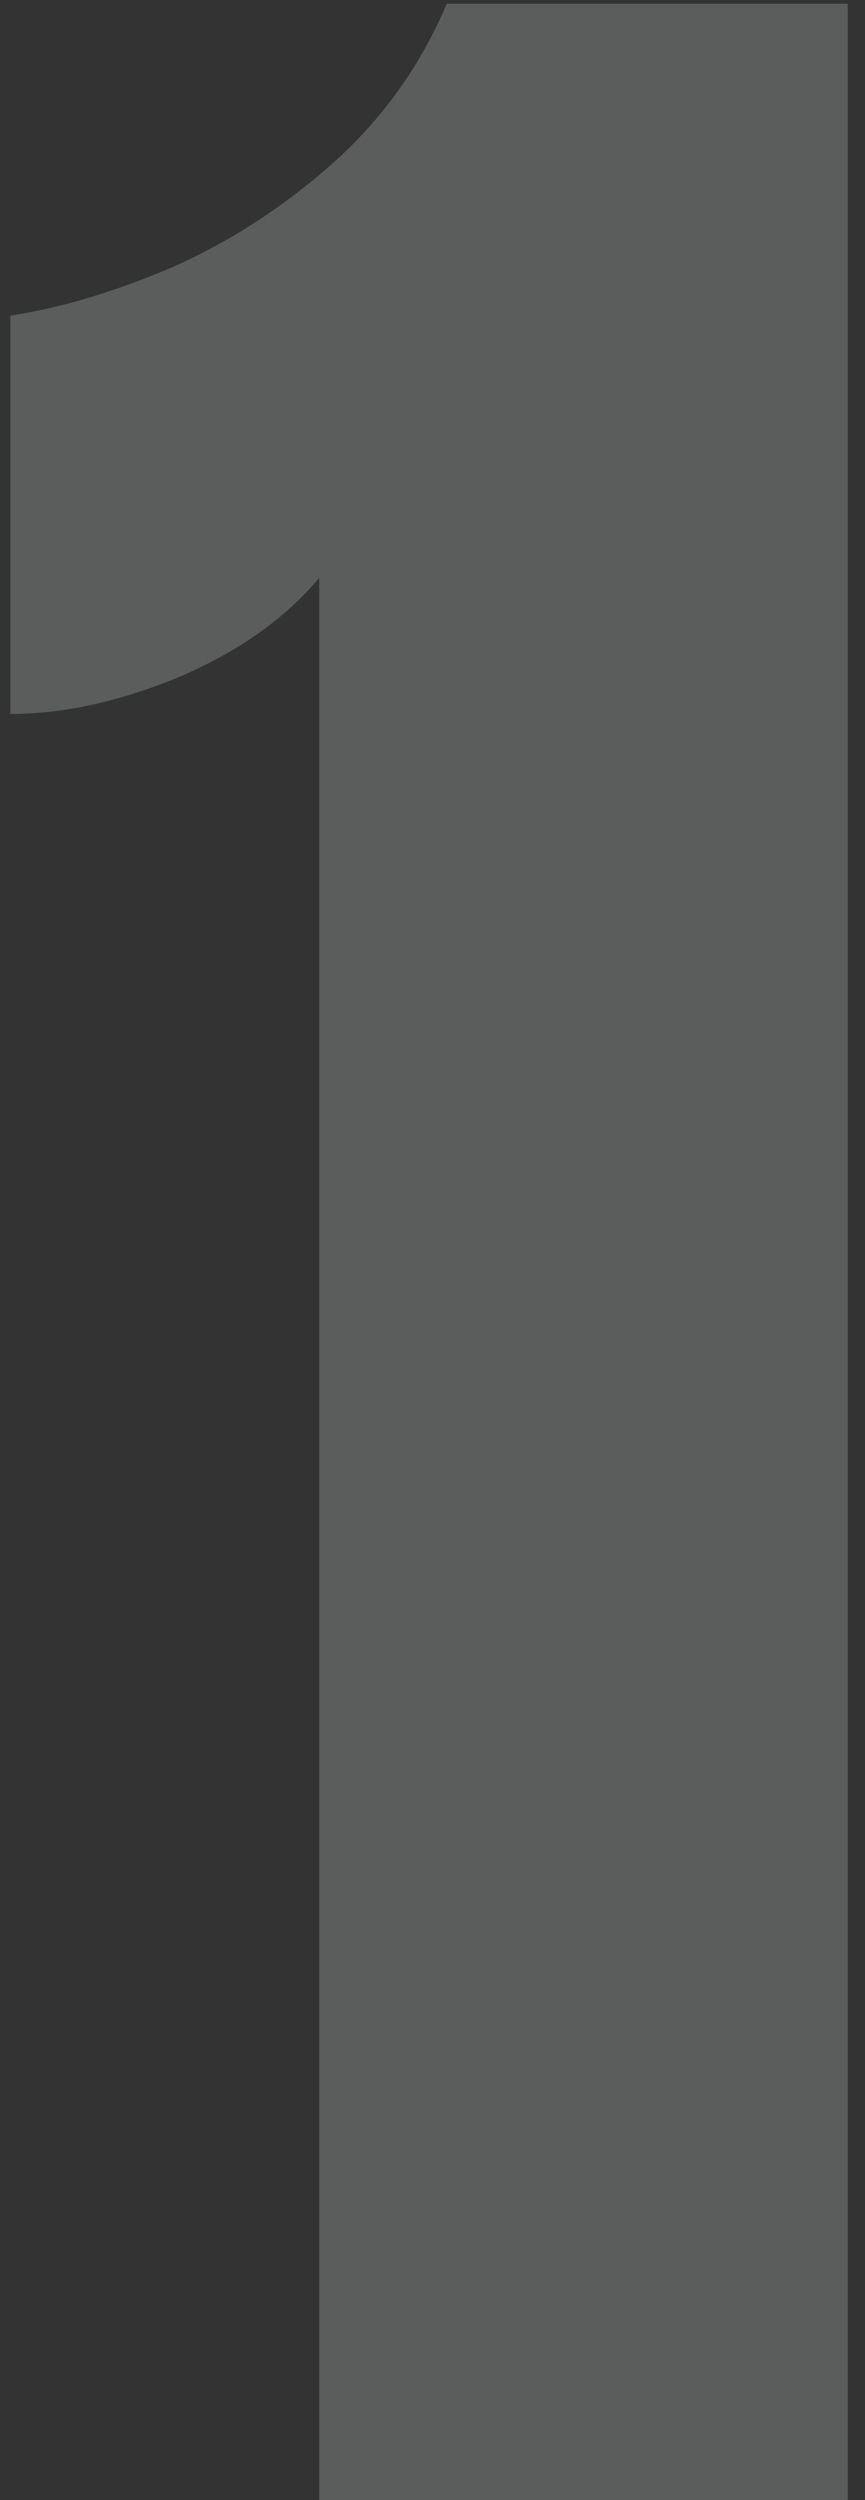 <svg width="45" height="130" viewBox="0 0 45 130" fill="none" xmlns="http://www.w3.org/2000/svg">
<rect x="0" y="0" width="45" height="130" fill="#333333" stroke="none"/>
<path d="M16.608 130V30.048C14.838 32.161 12.406 33.881 9.31 35.207C6.214 36.485 3.29 37.124 0.538 37.124V16.411C3.143 16.018 5.944 15.182 8.942 13.905C11.939 12.578 14.716 10.784 17.271 8.524C19.875 6.214 21.866 3.438 23.241 0.195H44.102V130H16.608Z" fill="#FCFEFF" fill-opacity="0.2"/>
</svg>
